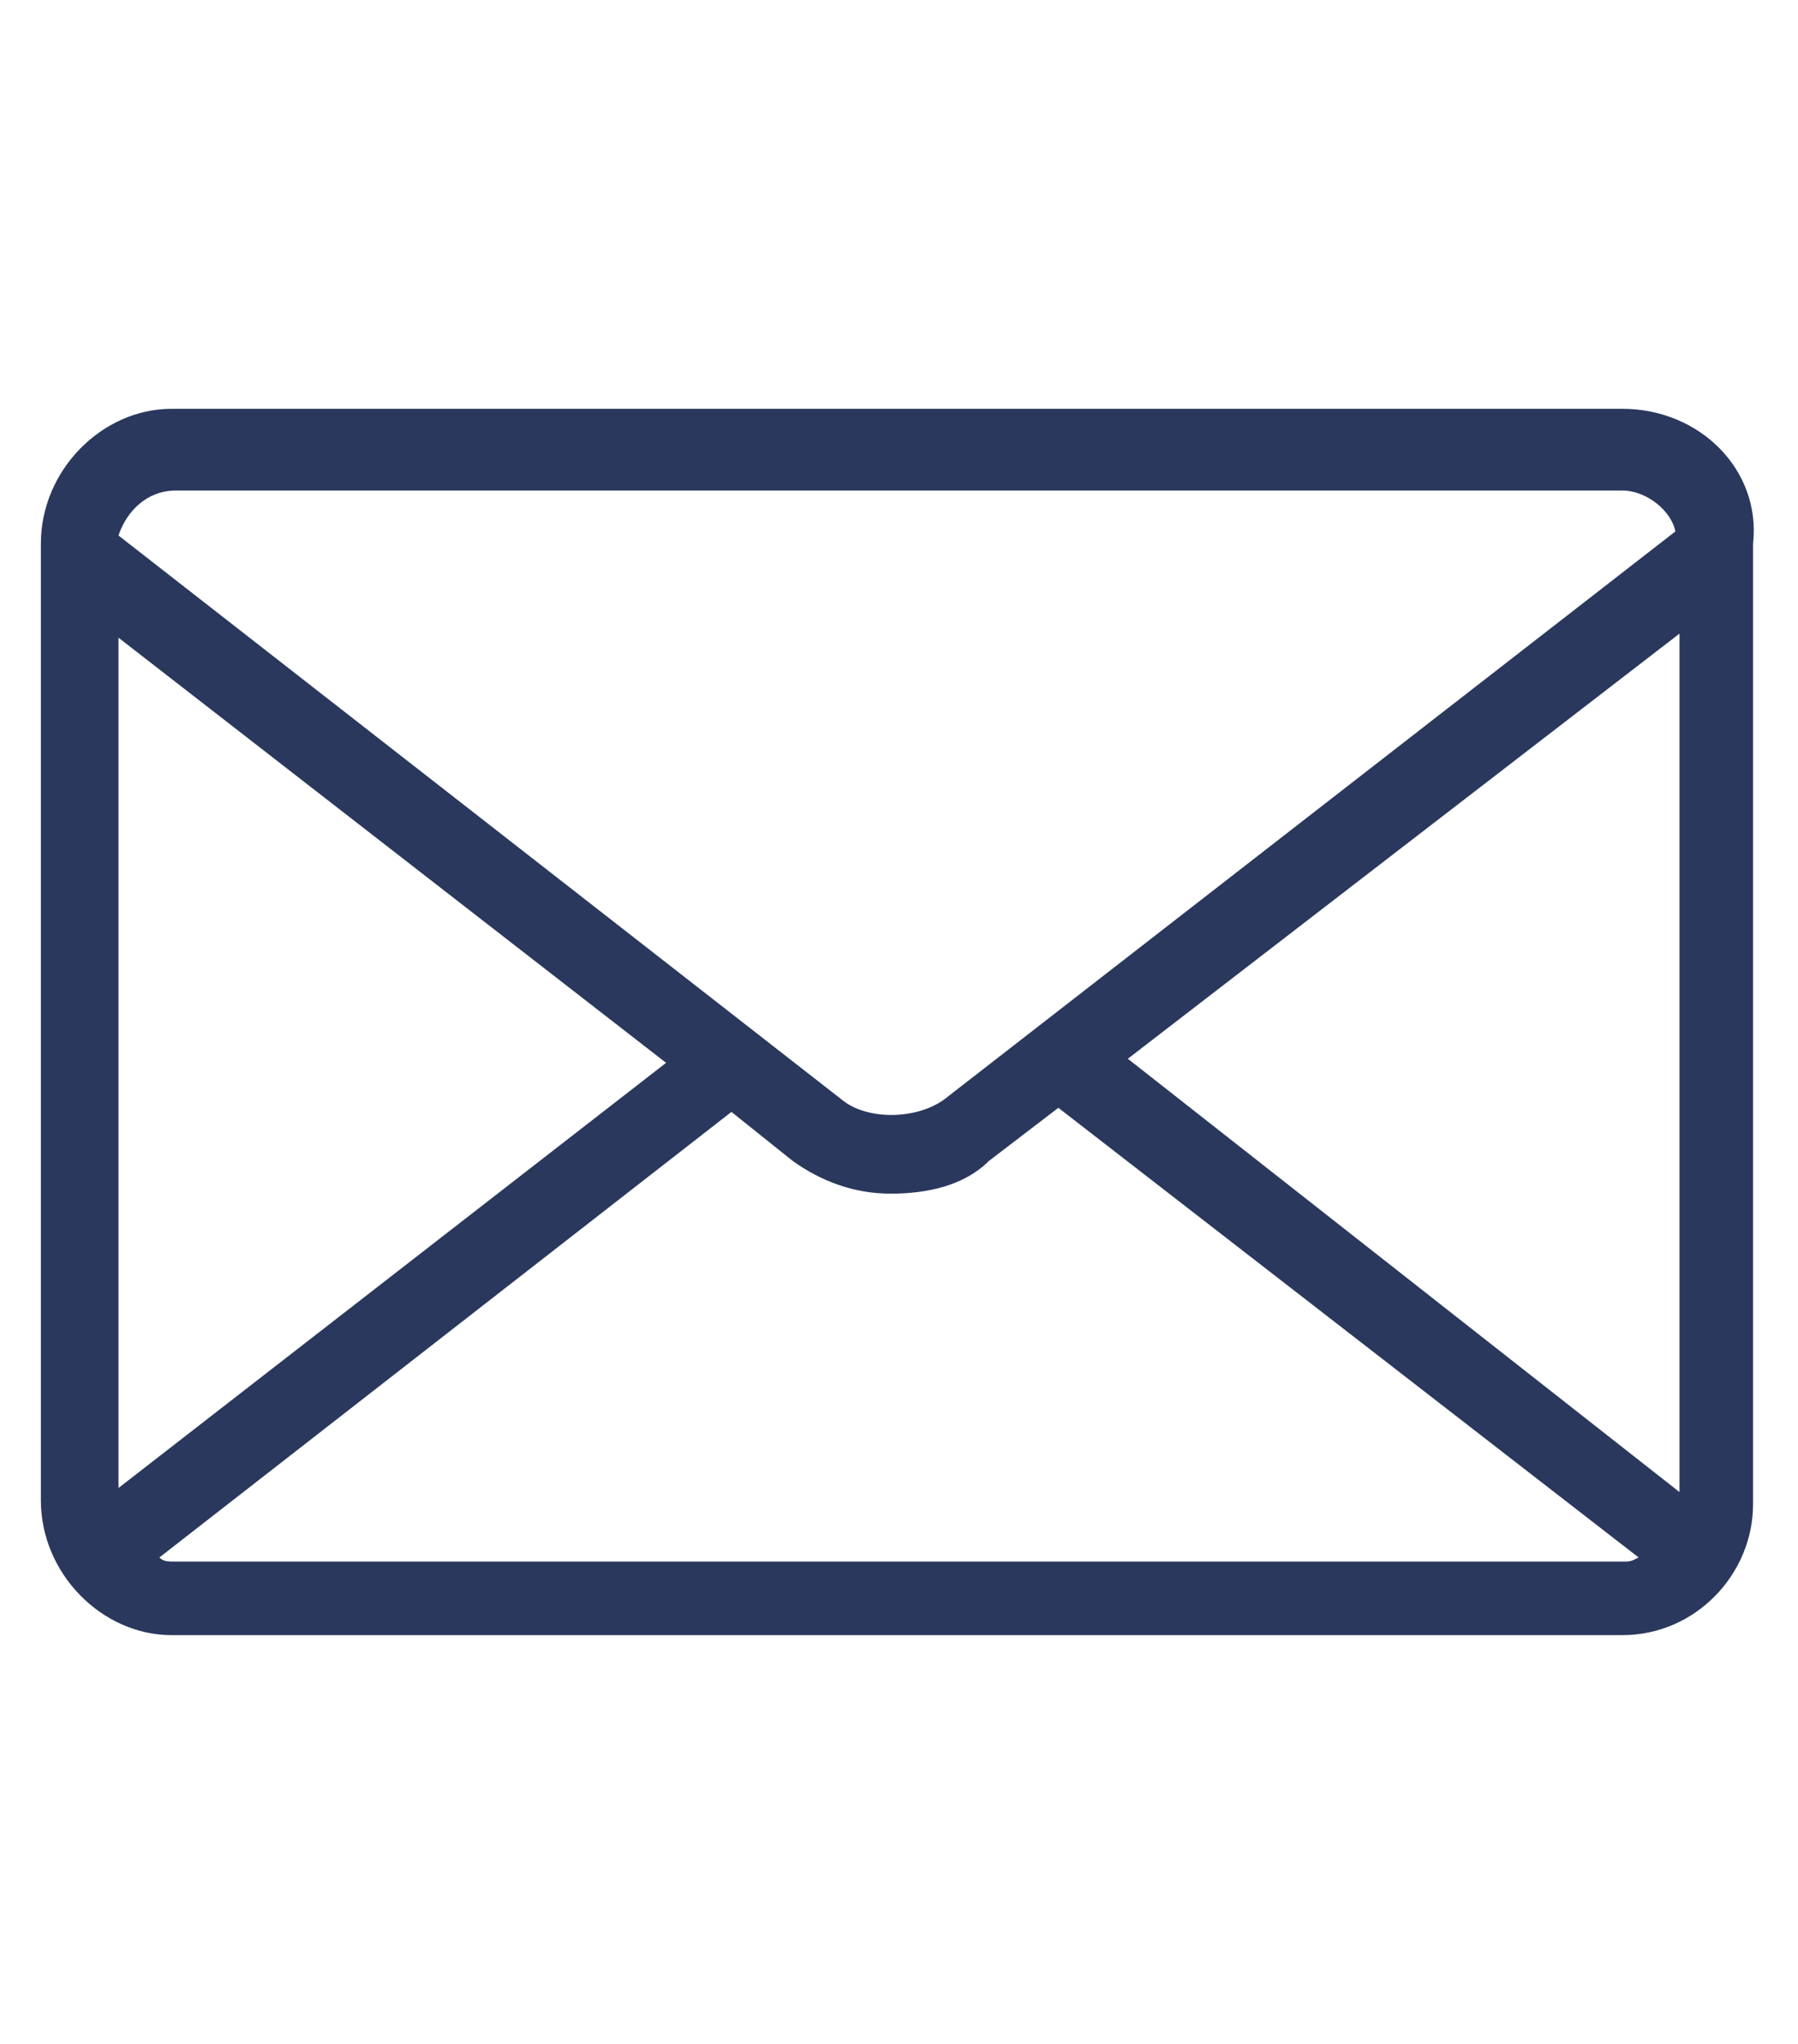 <?xml version="1.0" encoding="utf-8"?>
<!-- Generator: Adobe Illustrator 22.1.0, SVG Export Plug-In . SVG Version: 6.00 Build 0)  -->
<svg version="1.1" id="Capa_1" xmlns="http://www.w3.org/2000/svg" xmlns:xlink="http://www.w3.org/1999/xlink" x="0px" y="0px"
	 viewBox="0 0 44 50" style="enable-background:new 0 0 44 50;" xml:space="preserve">
<style type="text/css">
	.st0{fill:#2A385D;}
</style>
<g>
	<path class="st0" d="M39.7,10H4.2C2.5,10,1,11.5,1,13.3v23.4C1,38.5,2.5,40,4.2,40h35.5c1.8,0,3.2-1.5,3.2-3.2V13.3
		C43.1,11.5,41.6,10,39.7,10z M27.6,25.9l13.5-10.4v21L27.6,25.9z M4.3,12h35.4c0.6,0,1.2,0.5,1.3,1L23.1,26.9
		c-0.7,0.5-1.9,0.5-2.5,0L2.9,13.1C3.1,12.5,3.6,12,4.3,12z M2.9,36.4V15.6L16.3,26L2.9,36.4z M4.3,38.2c-0.2,0-0.3,0-0.4-0.1
		l14-10.9l1.5,1.2c0.7,0.5,1.5,0.8,2.4,0.8c0.9,0,1.8-0.2,2.4-0.8l1.7-1.3l14.2,11c-0.2,0.1-0.2,0.1-0.4,0.1L4.3,38.2L4.3,38.2z"/>
</g>
</svg>
